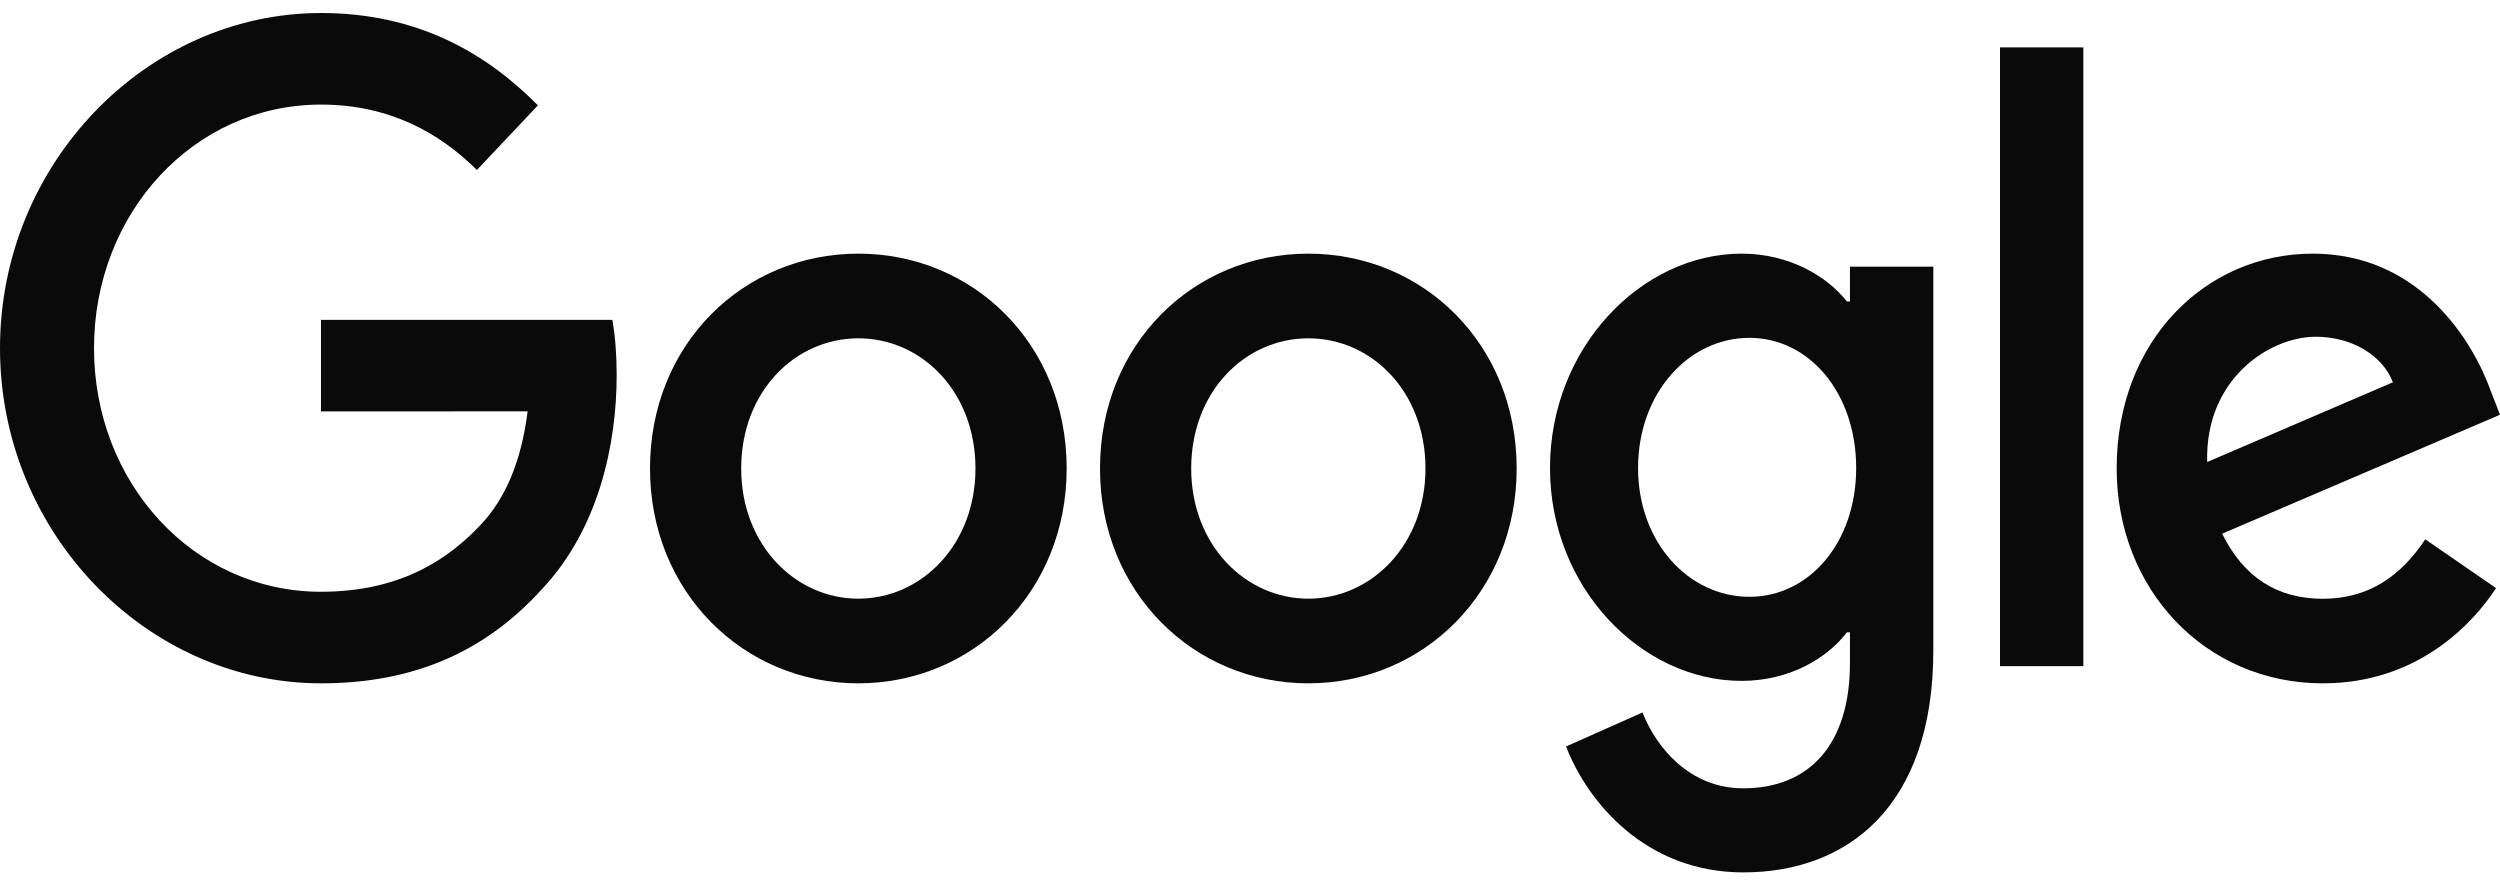 <svg width="96" height="34" viewBox="0 0 96 34" fill="none" xmlns="http://www.w3.org/2000/svg">
<g clip-path="url(#clip0_22255_9567)">
<path d="M40.96 17.99C40.96 22.74 37.368 26.24 32.96 26.24C28.552 26.24 24.96 22.74 24.96 17.99C24.96 13.207 28.552 9.74 32.96 9.74C37.368 9.74 40.96 13.207 40.96 17.99ZM37.458 17.99C37.458 15.022 35.376 12.991 32.96 12.991C30.544 12.991 28.462 15.022 28.462 17.99C28.462 20.928 30.544 22.989 32.96 22.989C35.376 22.989 37.458 20.925 37.458 17.99Z" fill="#0A0A0A"/>
<path d="M58.24 17.99C58.24 22.74 54.648 26.24 50.24 26.24C45.832 26.24 42.24 22.74 42.24 17.99C42.24 13.21 45.832 9.74 50.24 9.74C54.648 9.74 58.24 13.207 58.24 17.99ZM54.738 17.99C54.738 15.022 52.656 12.991 50.24 12.991C47.824 12.991 45.742 15.022 45.742 17.99C45.742 20.928 47.824 22.989 50.24 22.989C52.656 22.989 54.738 20.925 54.738 17.99Z" fill="#0A0A0A"/>
<path d="M74.24 10.236V24.966C74.24 31.025 70.896 33.5 66.942 33.5C63.221 33.5 60.981 30.84 60.136 28.665L63.072 27.359C63.595 28.695 64.876 30.271 66.939 30.271C69.469 30.271 71.038 28.602 71.038 25.462V24.282H70.92C70.165 25.277 68.711 26.146 66.877 26.146C63.037 26.146 59.52 22.573 59.52 17.974C59.52 13.343 63.037 9.74 66.877 9.74C68.708 9.74 70.162 10.609 70.92 11.575H71.038V10.239H74.24V10.236ZM71.277 17.974C71.277 15.085 69.473 12.973 67.178 12.973C64.851 12.973 62.902 15.085 62.902 17.974C62.902 20.834 64.851 22.917 67.178 22.917C69.473 22.917 71.277 20.834 71.277 17.974Z" fill="#0A0A0A"/>
<path d="M80 1.82V25.58H76.8V1.82H80Z" fill="#0A0A0A"/>
<path d="M93.129 20.709L95.849 22.584C94.971 23.926 92.855 26.24 89.199 26.24C84.666 26.24 81.28 22.617 81.28 17.99C81.28 13.084 84.694 9.74 88.807 9.74C92.949 9.74 94.974 13.147 95.636 14.988L96 15.926L85.331 20.493C86.148 22.148 87.418 22.993 89.199 22.993C90.984 22.993 92.222 22.085 93.129 20.709ZM84.756 17.741L91.887 14.68C91.495 13.649 90.315 12.931 88.926 12.931C87.145 12.931 84.666 14.557 84.756 17.741Z" fill="#0A0A0A"/>
<path d="M12.325 15.799V12.283H23.514C23.623 12.895 23.68 13.62 23.68 14.405C23.68 17.043 22.999 20.306 20.804 22.63C18.669 24.984 15.942 26.24 12.329 26.24C5.632 26.24 0 20.463 0 13.37C0 6.277 5.632 0.5 12.329 0.5C16.034 0.5 18.673 2.04 20.656 4.046L18.313 6.528C16.891 5.115 14.964 4.016 12.325 4.016C7.435 4.016 3.61 8.191 3.61 13.37C3.61 18.549 7.435 22.724 12.325 22.724C15.497 22.724 17.304 21.375 18.461 20.149C19.4 19.155 20.017 17.735 20.261 15.795L12.325 15.799Z" fill="#0A0A0A"/>
</g>
<defs>
<clipPath id="clip0_22255_9567">
<rect width="96" height="33" fill="white" transform="translate(0 0.5)"/>
</clipPath>
</defs>
</svg>
